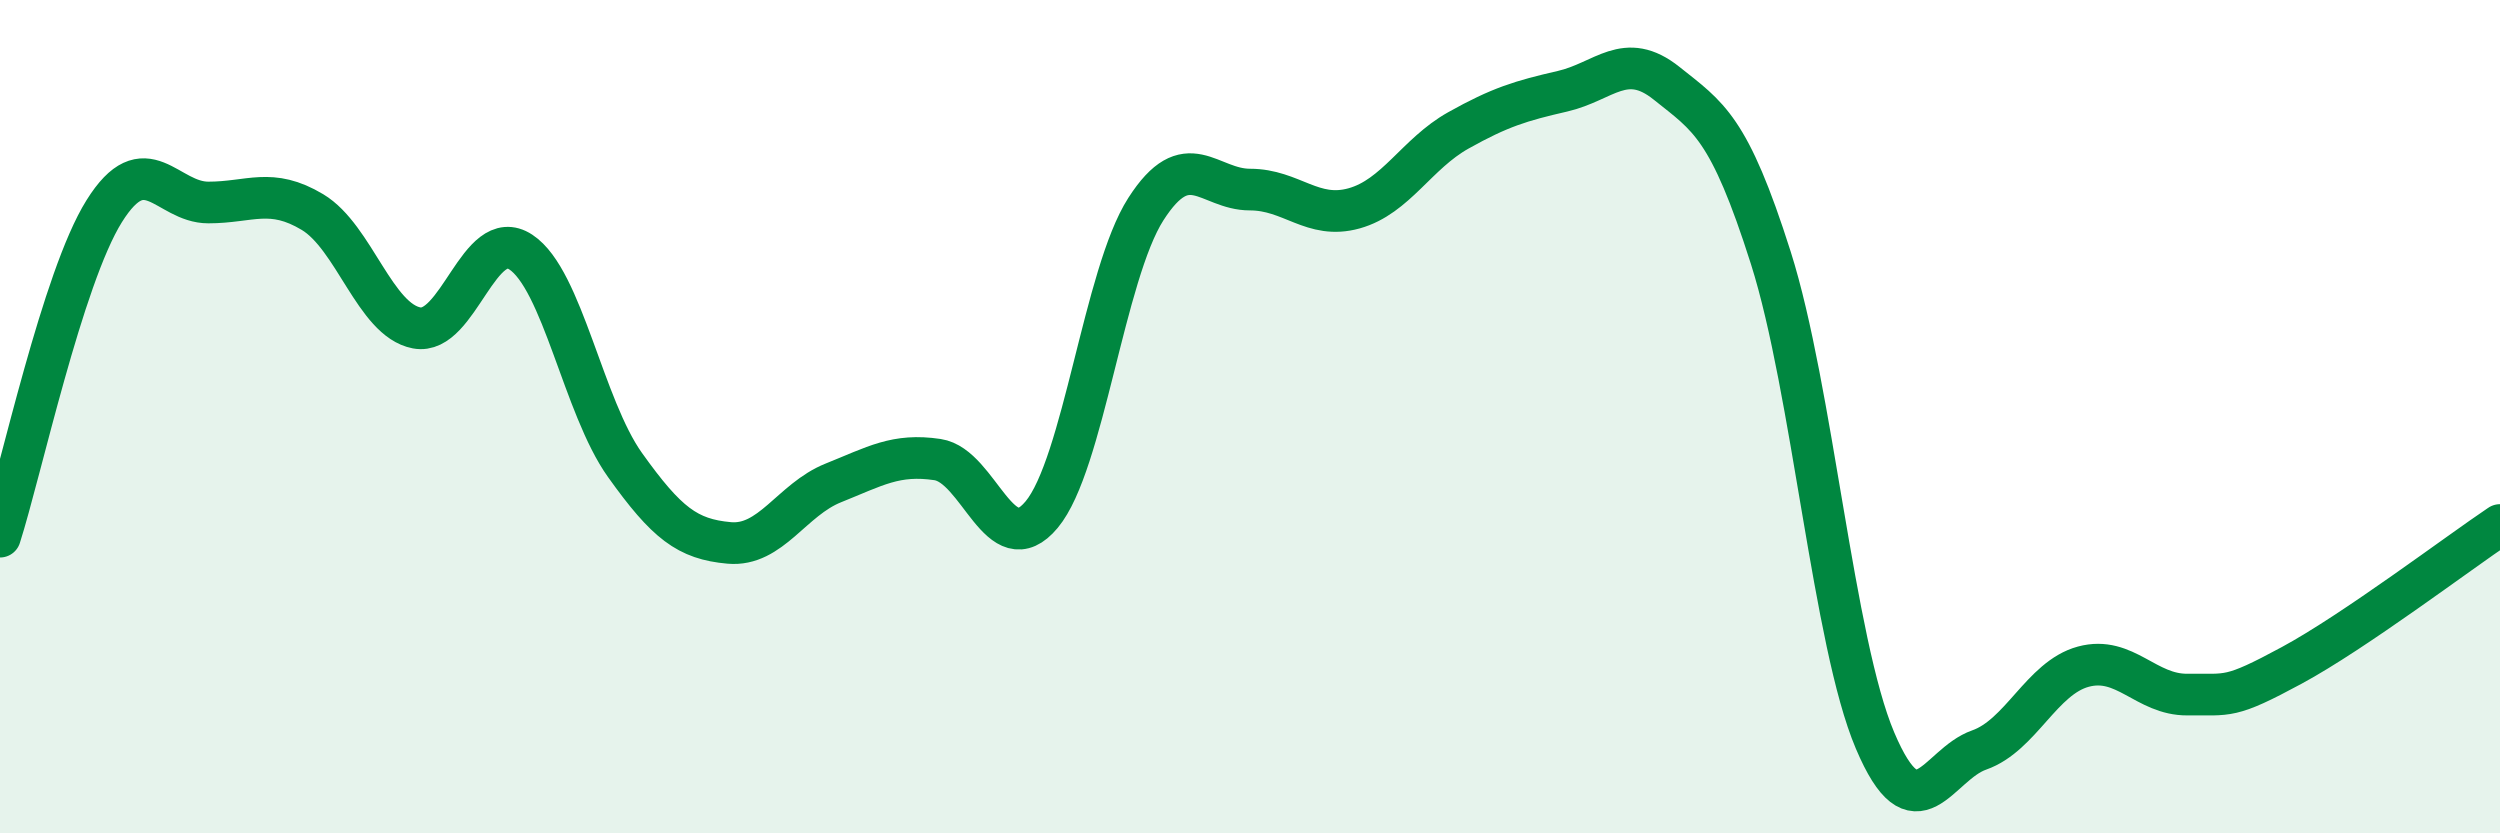 
    <svg width="60" height="20" viewBox="0 0 60 20" xmlns="http://www.w3.org/2000/svg">
      <path
        d="M 0,12.88 C 0.5,11.32 1.5,6.67 2.5,5.07 C 3.5,3.47 4,4.86 5,4.86 C 6,4.86 6.5,4.49 7.5,5.09 C 8.5,5.69 9,7.68 10,7.87 C 11,8.06 11.5,5.39 12.5,6.05 C 13.5,6.71 14,9.76 15,11.16 C 16,12.56 16.5,12.94 17.5,13.03 C 18.5,13.12 19,11.99 20,11.59 C 21,11.19 21.5,10.88 22.5,11.03 C 23.5,11.18 24,13.55 25,12.35 C 26,11.15 26.5,6.58 27.5,5.02 C 28.5,3.46 29,4.55 30,4.55 C 31,4.55 31.5,5.28 32.5,5 C 33.5,4.72 34,3.69 35,3.13 C 36,2.57 36.5,2.42 37.5,2.19 C 38.5,1.96 39,1.2 40,2 C 41,2.8 41.5,3.04 42.5,6.19 C 43.5,9.34 44,15.41 45,17.77 C 46,20.13 46.5,18.35 47.5,18 C 48.5,17.65 49,16.27 50,16 C 51,15.73 51.5,16.68 52.5,16.67 C 53.5,16.66 53.5,16.78 55,15.97 C 56.5,15.16 59,13.27 60,12.6L60 20L0 20Z"
        fill="#008740"
        opacity="0.1"
        stroke-linecap="round"
        stroke-linejoin="round"
      />
      <path
        d="M 0,12.88 C 0.5,11.32 1.5,6.67 2.5,5.07 C 3.5,3.47 4,4.86 5,4.86 C 6,4.86 6.5,4.49 7.5,5.09 C 8.5,5.69 9,7.68 10,7.87 C 11,8.06 11.5,5.39 12.5,6.05 C 13.5,6.71 14,9.76 15,11.16 C 16,12.56 16.5,12.94 17.5,13.03 C 18.5,13.12 19,11.99 20,11.59 C 21,11.19 21.5,10.88 22.5,11.03 C 23.5,11.18 24,13.55 25,12.35 C 26,11.15 26.5,6.58 27.5,5.02 C 28.5,3.46 29,4.55 30,4.55 C 31,4.55 31.5,5.28 32.5,5 C 33.5,4.72 34,3.69 35,3.13 C 36,2.57 36.5,2.42 37.5,2.19 C 38.5,1.96 39,1.2 40,2 C 41,2.8 41.5,3.04 42.5,6.19 C 43.5,9.34 44,15.41 45,17.77 C 46,20.13 46.5,18.35 47.5,18 C 48.5,17.65 49,16.27 50,16 C 51,15.73 51.5,16.68 52.5,16.67 C 53.5,16.66 53.5,16.78 55,15.97 C 56.5,15.16 59,13.27 60,12.6"
        stroke="#008740"
        stroke-width="1"
        fill="none"
        stroke-linecap="round"
        stroke-linejoin="round"
      />
    </svg>
  